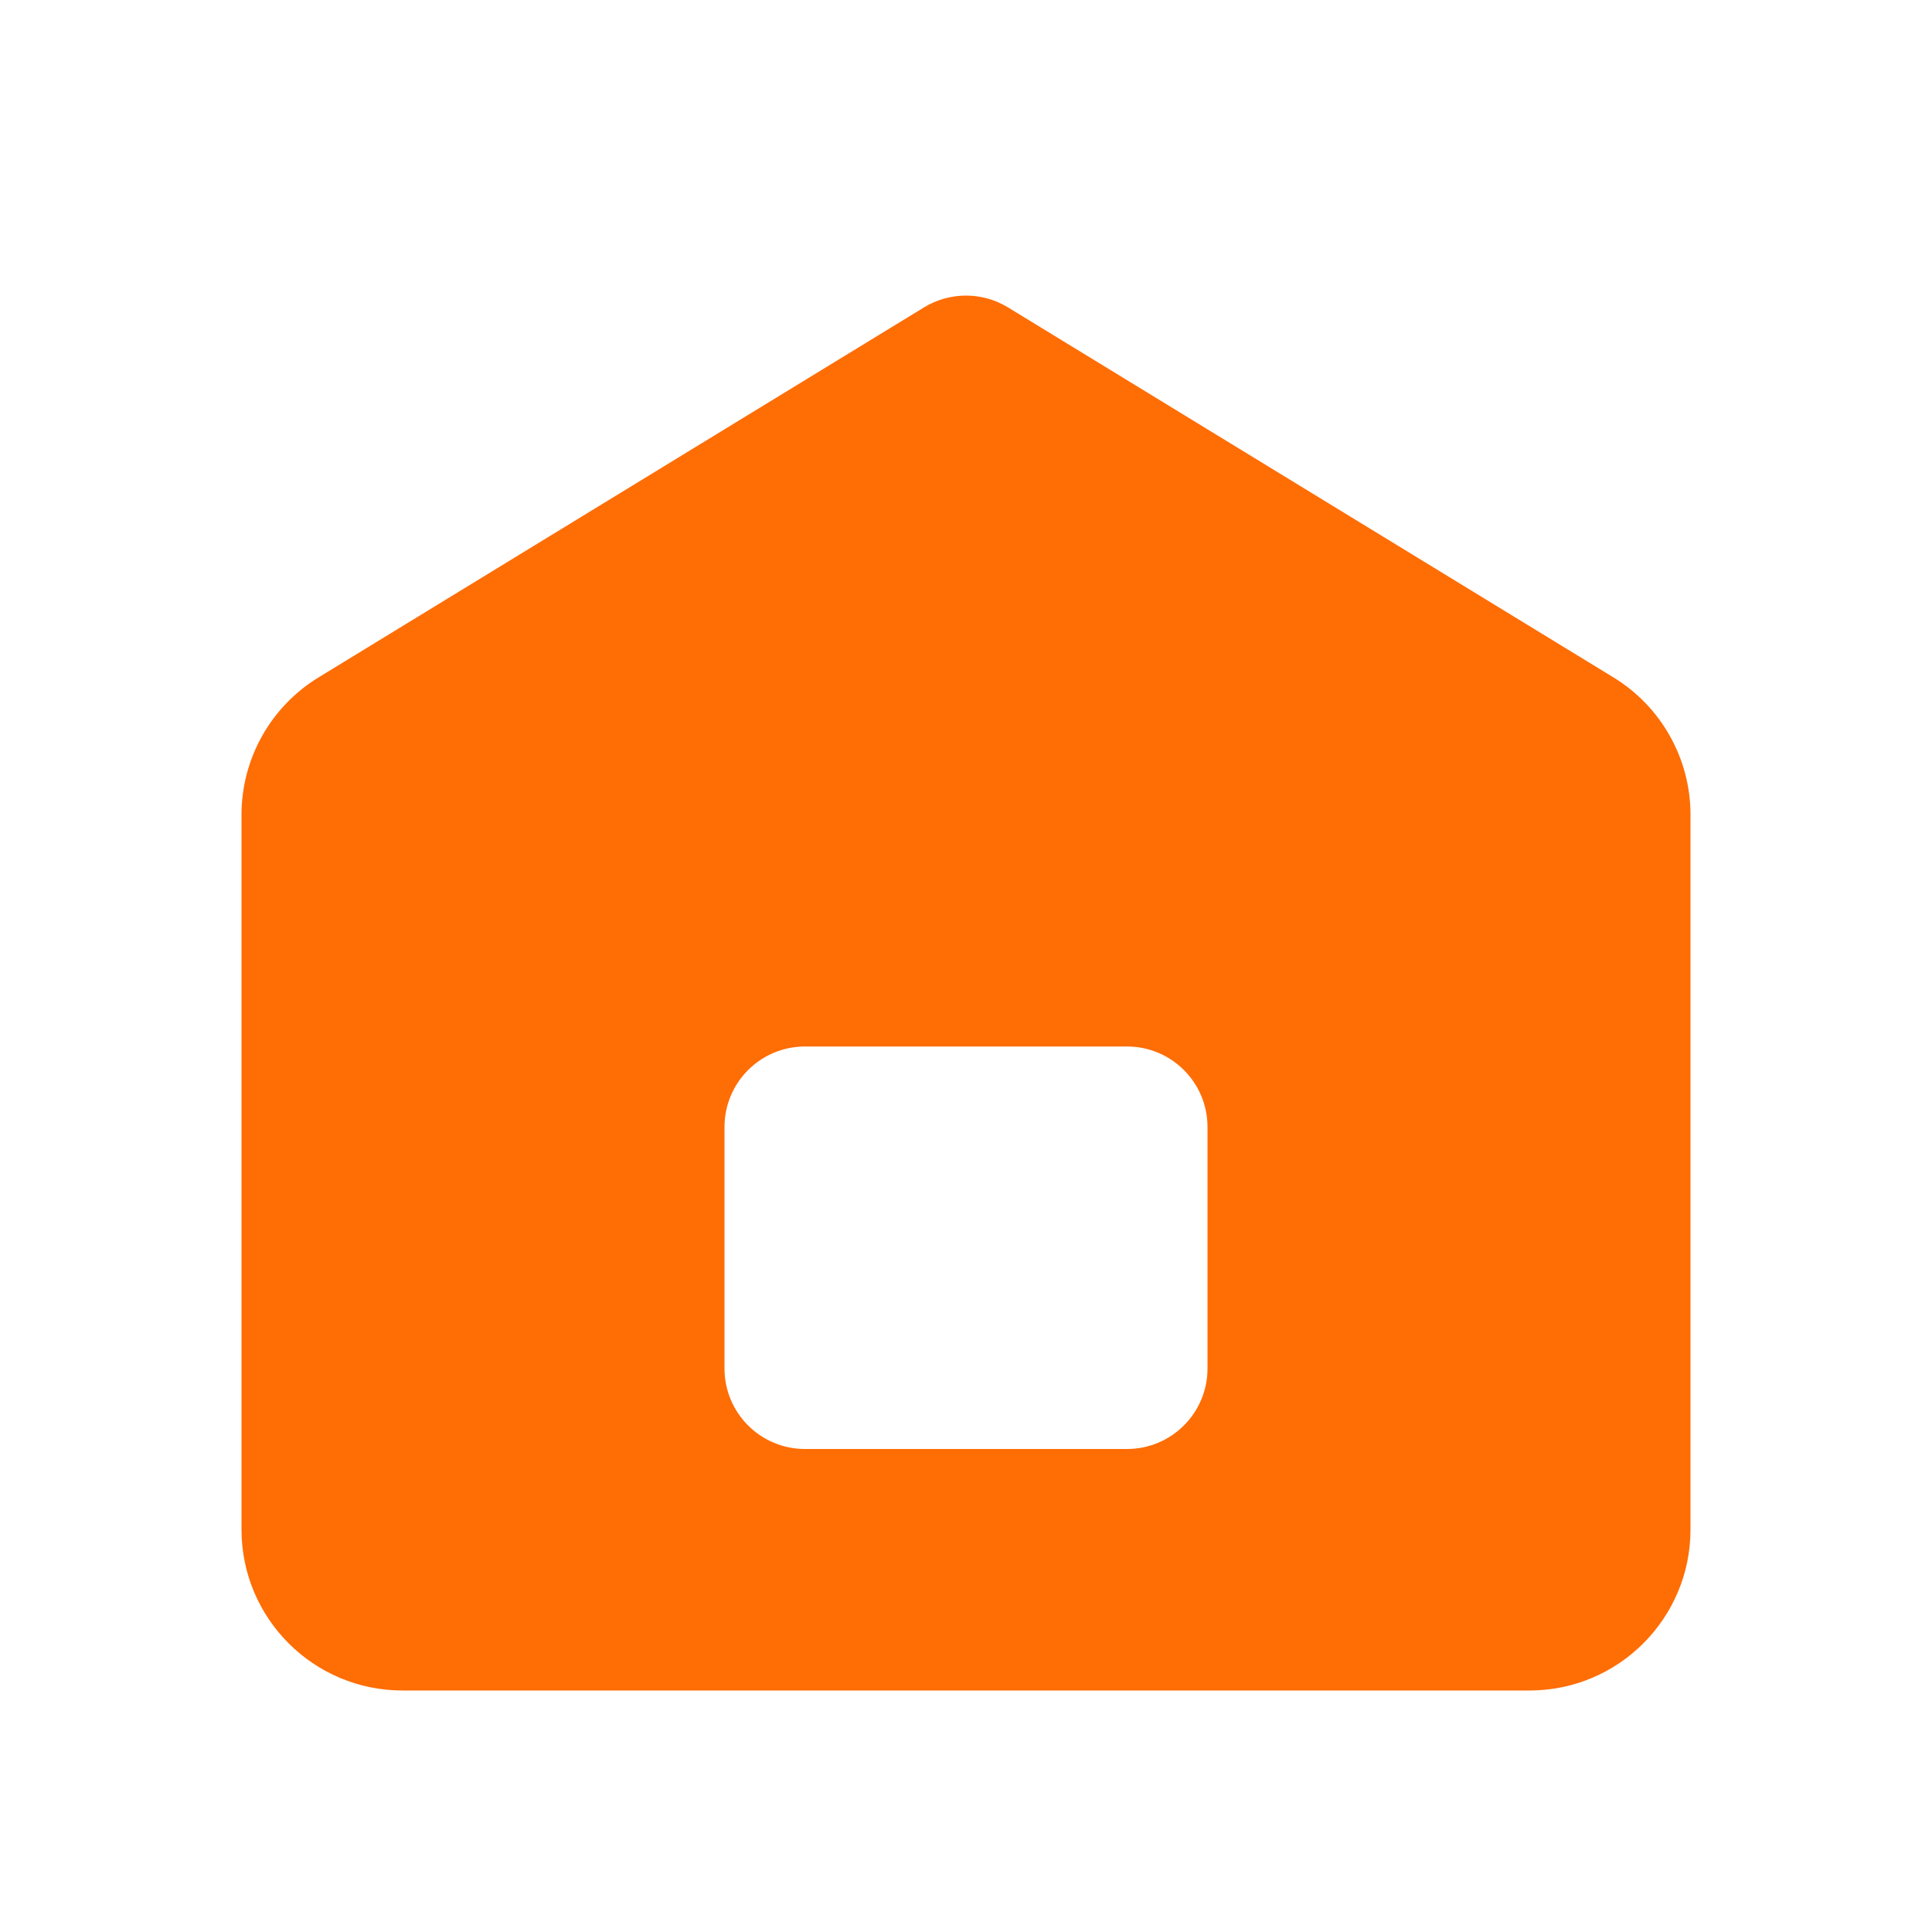 <?xml version="1.0" encoding="UTF-8"?>
<svg width="48px" height="48px" viewBox="0 0 48 48" version="1.1" xmlns="http://www.w3.org/2000/svg" xmlns:xlink="http://www.w3.org/1999/xlink">
    <title>0DF4859B-2863-466F-9CDD-ECDF73D62A6D@3x</title>
    <g id="Page-1" stroke="none" stroke-width="1" fill="none" fill-rule="evenodd">
        <g id="MDAA-3649-category-icons" transform="translate(-1845, -588)">
            <g id="Home" transform="translate(1845, 588)">
                <rect id="bound" x="0" y="0" width="48" height="48"></rect>
                <path d="M25.043,7.637 L40.086,16.83 C41.275,17.557 42,18.85 42,20.243 L42,38 C42,40.209 40.209,42 38,42 L10,42 C7.791,42 6,40.209 6,38 L6,20.243 C6,18.85 6.725,17.557 7.914,16.83 L22.957,7.637 C23.597,7.246 24.403,7.246 25.043,7.637 Z M28,26 L20,26 C18.895,26 18,26.895 18,28 L18,28 L18,34 C18,35.105 18.895,36 20,36 L20,36 L28,36 C29.105,36 30,35.105 30,34 L30,34 L30,28 C30,26.895 29.105,26 28,26 L28,26 Z" id="Combined-Shape" fill="#FF6D05"></path>
            </g>
        </g>
    </g>
</svg>